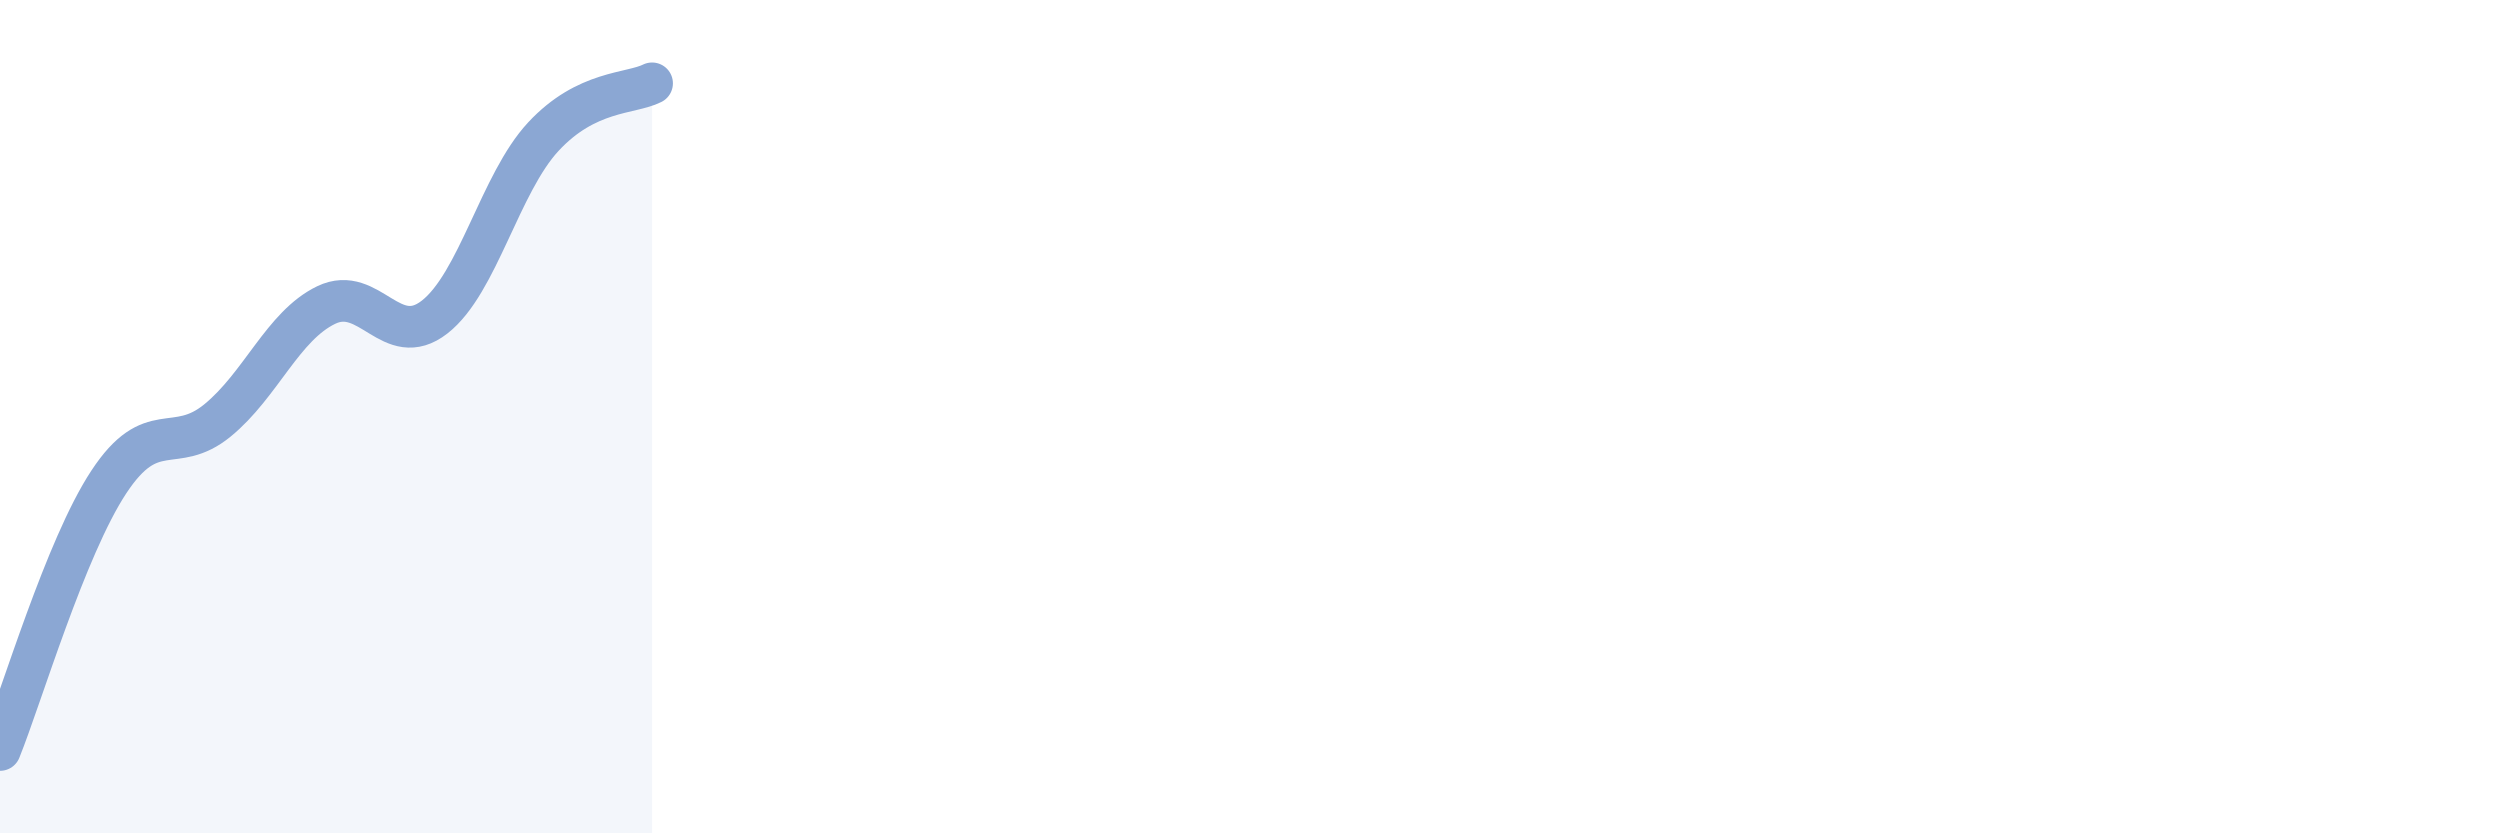 
    <svg width="60" height="20" viewBox="0 0 60 20" xmlns="http://www.w3.org/2000/svg">
      <path
        d="M 0,18 C 0.52,16.71 1.57,13.15 2.61,11.57 C 3.65,9.99 4.18,10.94 5.22,10.09 C 6.26,9.24 6.79,7.82 7.83,7.32 C 8.87,6.82 9.39,8.42 10.43,7.61 C 11.47,6.8 12,4.4 13.04,3.28 C 14.08,2.16 15.13,2.26 15.65,2L15.65 20L0 20Z"
        fill="#8ba7d3"
        opacity="0.1"
        stroke-linecap="round"
        stroke-linejoin="round"
      />
      <path
        d="M 0,18 C 0.52,16.71 1.57,13.15 2.61,11.57 C 3.65,9.99 4.18,10.94 5.22,10.09 C 6.26,9.24 6.79,7.82 7.83,7.32 C 8.87,6.82 9.39,8.42 10.43,7.61 C 11.47,6.8 12,4.4 13.04,3.28 C 14.08,2.16 15.13,2.26 15.65,2"
        stroke="#8ba7d3"
        stroke-width="1"
        fill="none"
        stroke-linecap="round"
        stroke-linejoin="round"
      />
    </svg>
  